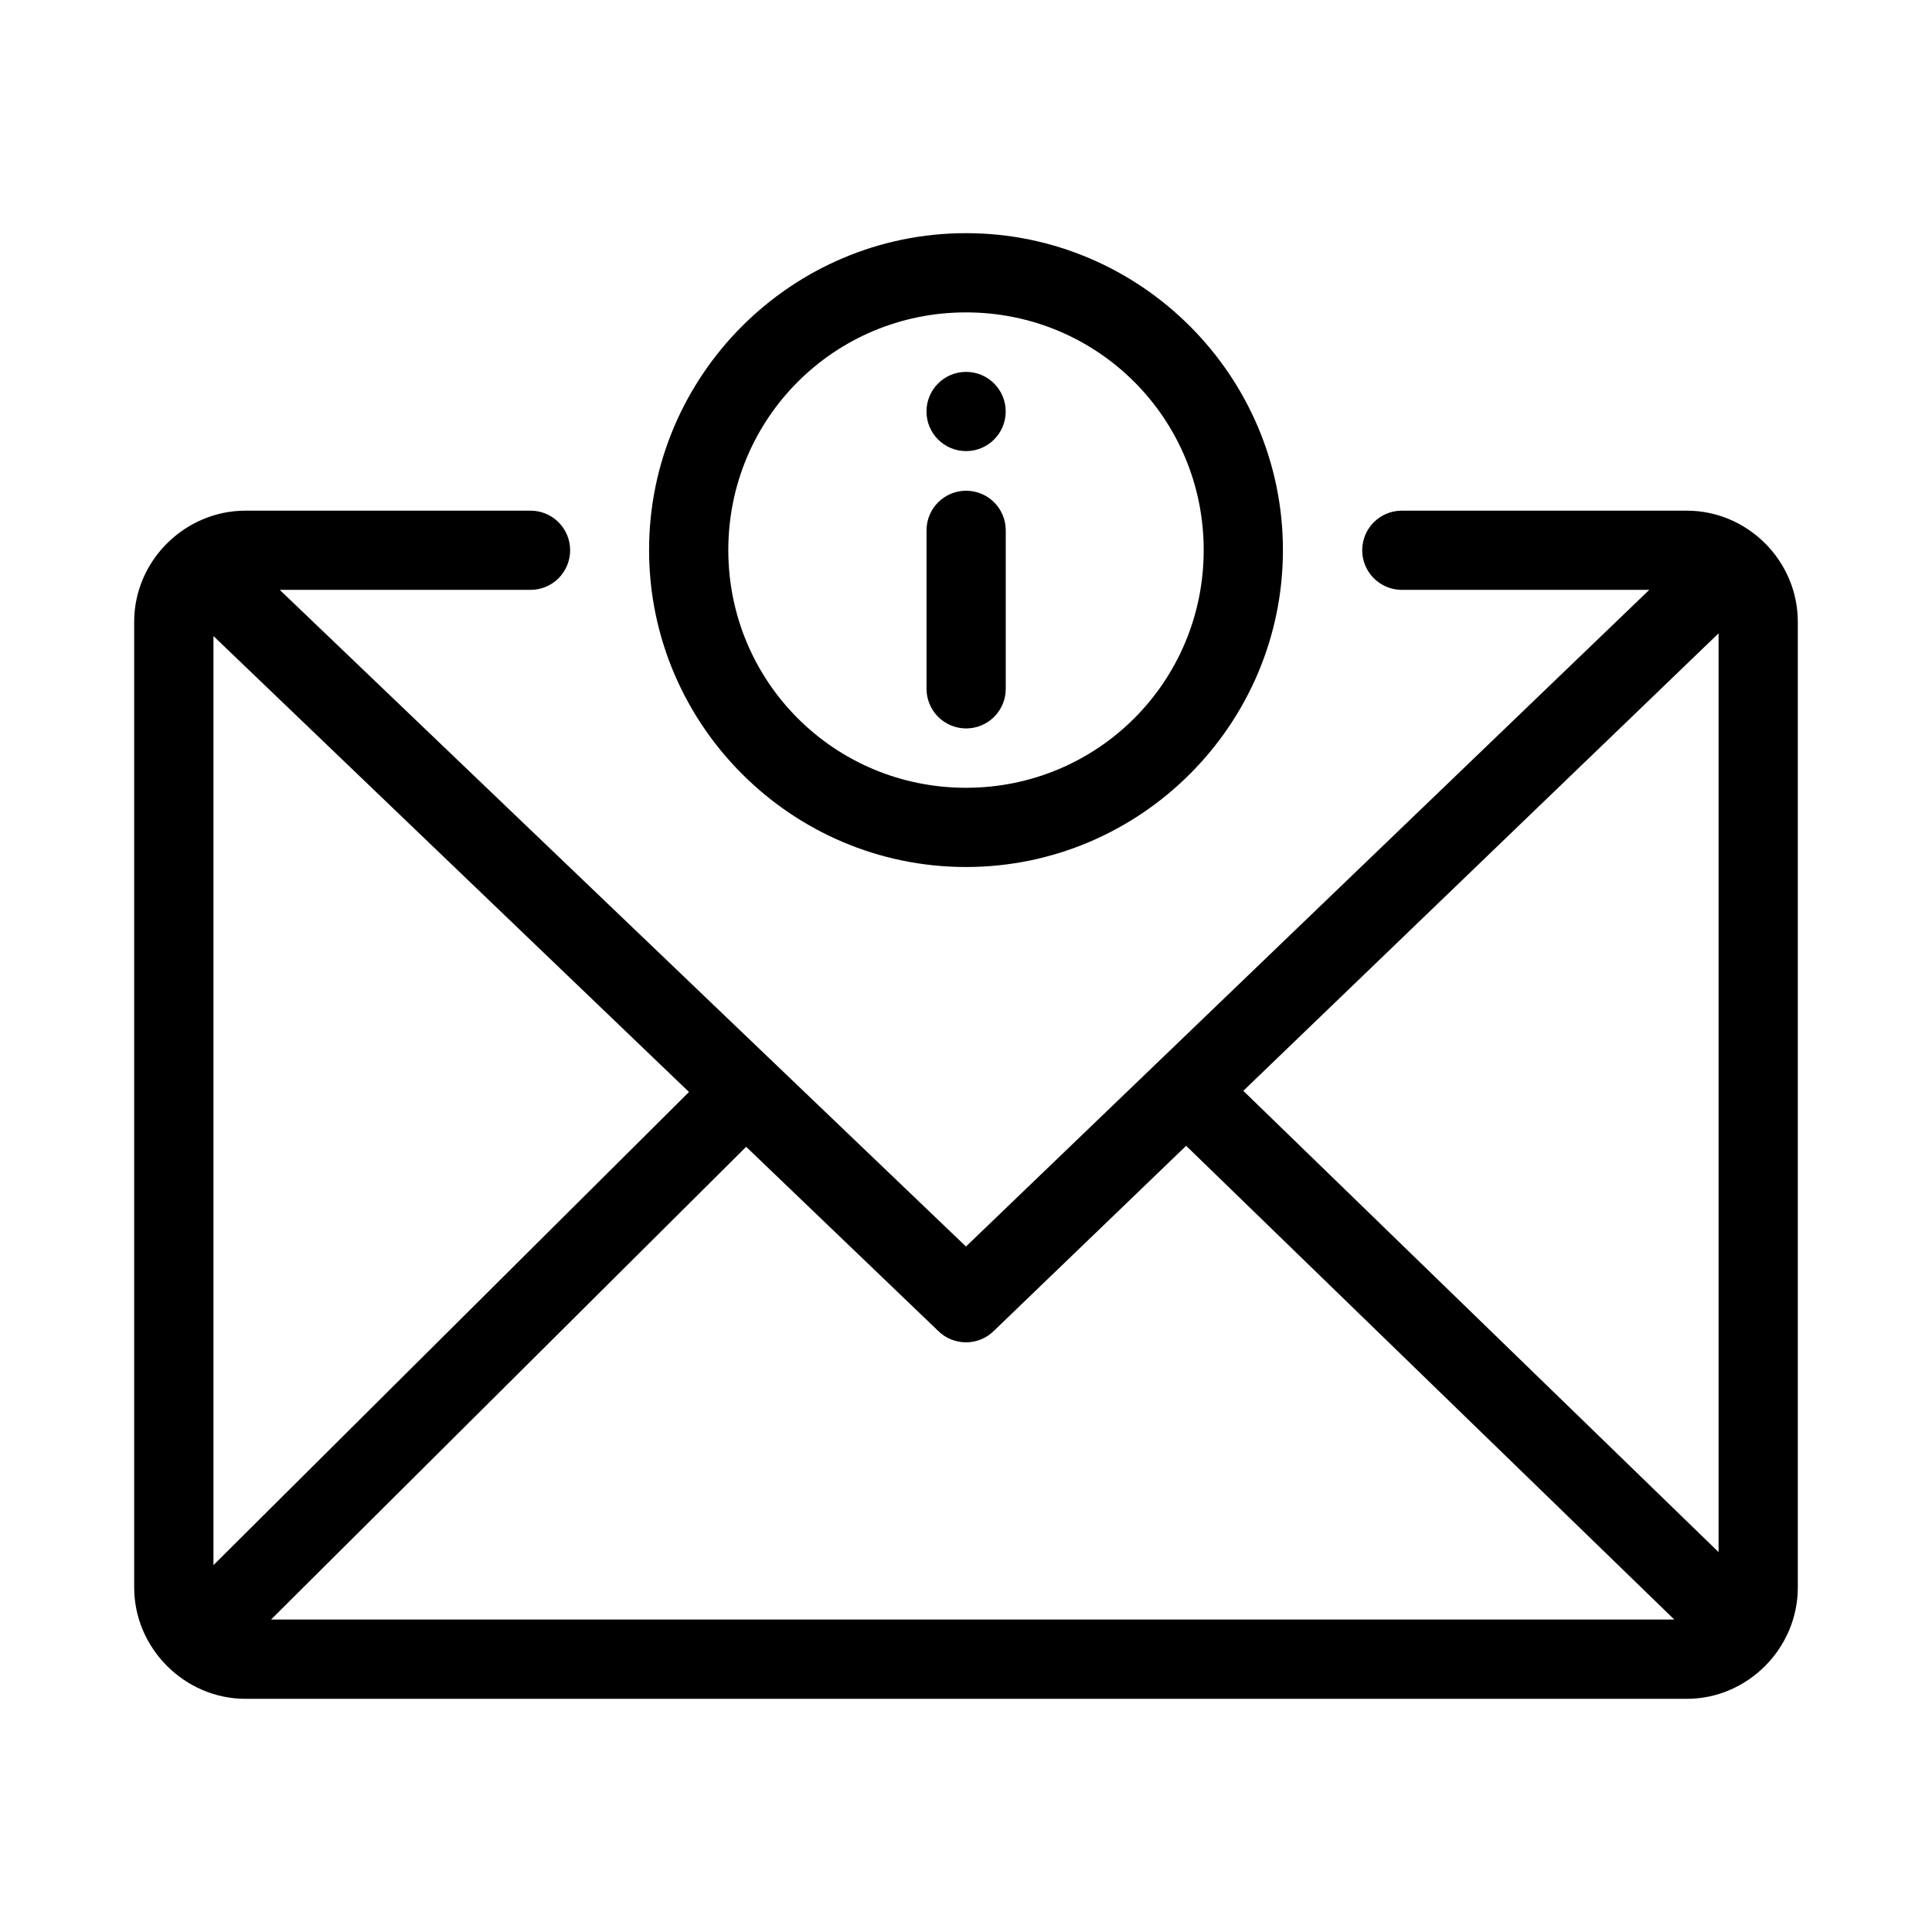 <?xml version="1.0" encoding="UTF-8"?>
<!-- Uploaded to: SVG Repo, www.svgrepo.com, Generator: SVG Repo Mixer Tools -->
<svg fill="#000000" width="800px" height="800px" version="1.1" viewBox="144 144 512 512" xmlns="http://www.w3.org/2000/svg">
 <g>
  <path d="m209.08 279.33c-16.141 0-29.52 13.301-29.52 29.438v255.92c0 16.141 13.383 29.52 29.52 29.52h381.92c16.137 0 29.438-13.383 29.438-29.52v-255.92c0-16.141-13.301-29.438-29.438-29.438h-75.547c-5.766 0.02-10.43 4.688-10.453 10.453-0.012 2.785 1.082 5.457 3.043 7.434 1.961 1.977 4.629 3.094 7.41 3.106h65.621l-181.08 174.02-181.86-174.02h66.422c2.797 0.012 5.484-1.098 7.465-3.074 1.977-1.98 3.082-4.664 3.074-7.465-0.012-2.781-1.129-5.449-3.106-7.41-1.977-1.961-4.648-3.055-7.434-3.043zm390.36 32.512v243.48l-125.95-122.24zm-398.87 0.719 126.02 120.83-126.02 125.38zm257.77 135.09 129.36 125.54h-371.87l125.91-125.28 50.82 48.73c4.102 4.121 10.781 4.121 14.883 0z"/>
  <path d="m400 205.79c-46.25 0-83.988 37.738-83.988 83.988s37.738 83.988 83.988 83.988 83.988-37.738 83.988-83.988-37.738-83.988-83.988-83.988zm0 20.996c34.906 0 62.992 28.086 62.992 62.992s-28.086 62.992-62.992 62.992-62.992-28.086-62.992-62.992 28.086-62.992 62.992-62.992z"/>
  <path d="m400 274.05c-5.769 0.02-10.441 4.691-10.461 10.461v41.996-0.004c-0.012 2.785 1.086 5.461 3.047 7.438 1.961 1.977 4.629 3.09 7.414 3.102 2.797 0.012 5.484-1.098 7.461-3.074 1.98-1.98 3.086-4.668 3.074-7.465v-41.996 0.004c-0.008-2.785-1.125-5.453-3.102-7.414-1.977-1.961-4.648-3.059-7.434-3.047z"/>
  <path d="m410.52 253.05c0 5.797-4.699 10.496-10.496 10.496s-10.496-4.699-10.496-10.496 4.699-10.496 10.496-10.496 10.496 4.699 10.496 10.496z"/>
 </g>
</svg>